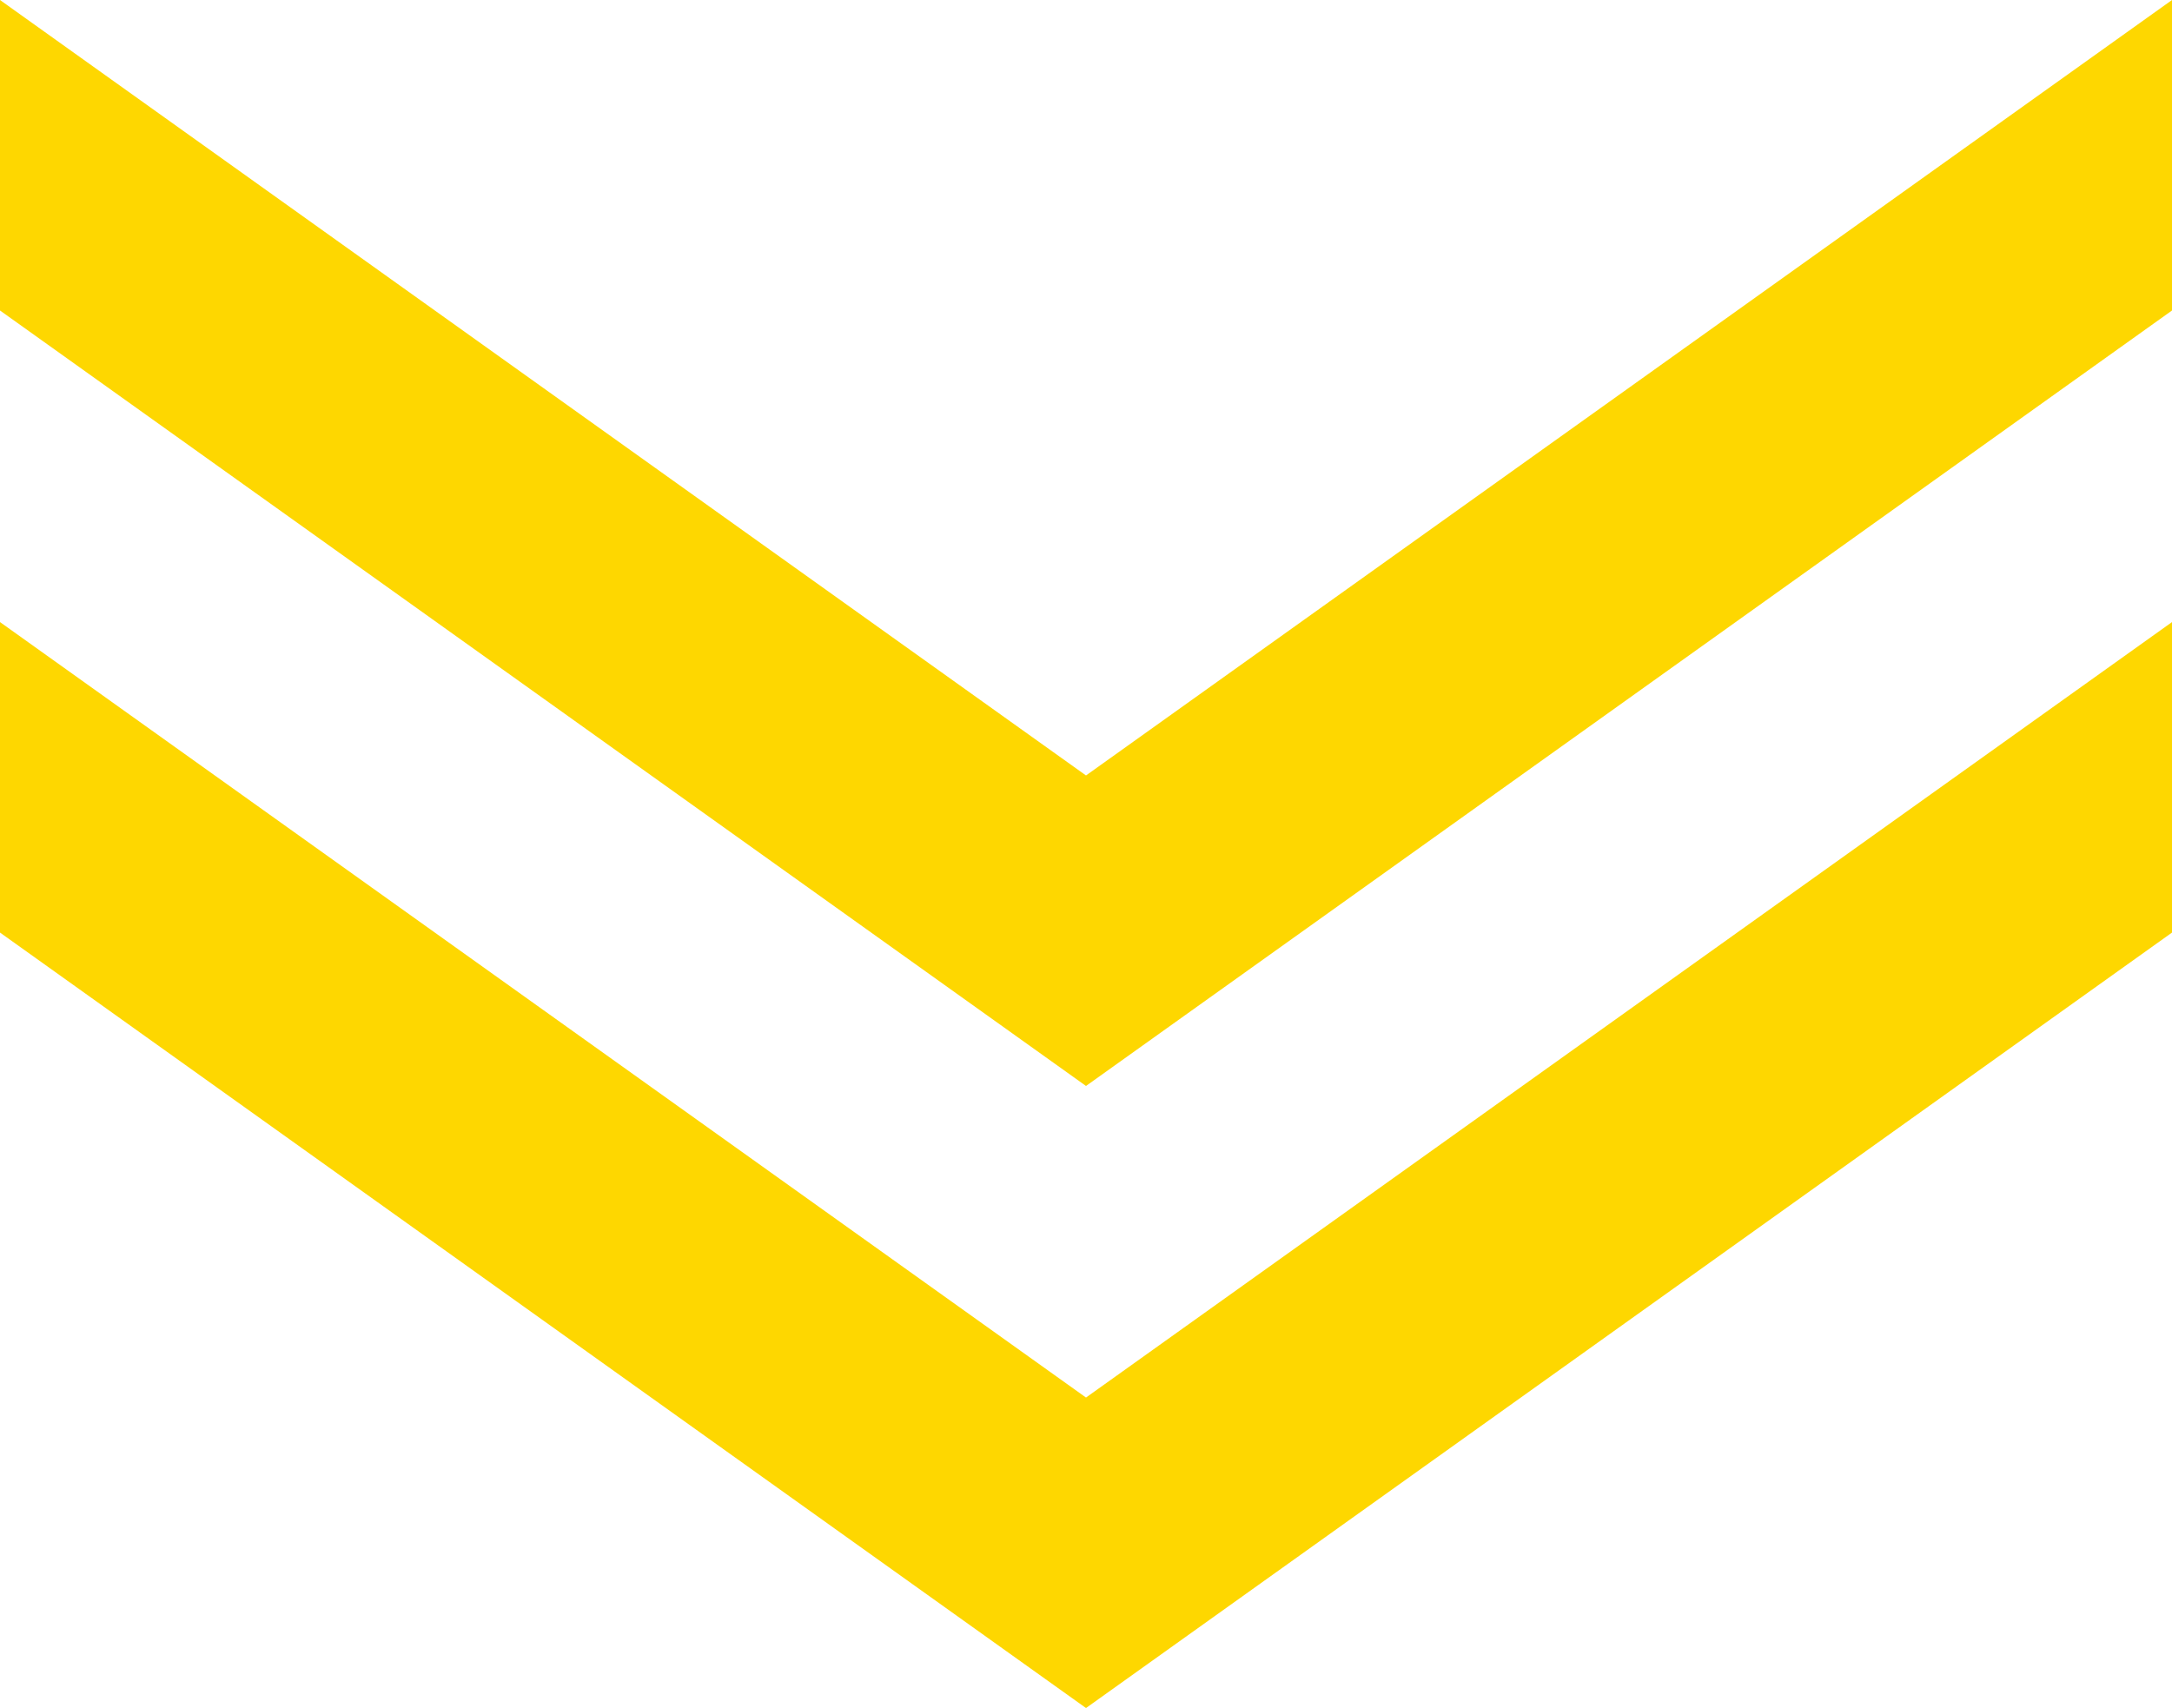<svg xmlns="http://www.w3.org/2000/svg" width="24" height="18.874" viewBox="0 0 24 18.874"><g id="Group_21" data-name="Group 21" transform="translate(-688.355 -725.126)"><path id="Path_31" data-name="Path 31" d="M0,8.569V12L12,3.431,24,12V8.569L12,0Z" transform="translate(712.355 744) rotate(180)" fill="#fed700"></path><path id="Path_32" data-name="Path 32" d="M0,8.569V12L12,3.431,24,12V8.569L12,0Z" transform="translate(712.355 737.126) rotate(180)" fill="#fed700"></path></g></svg>